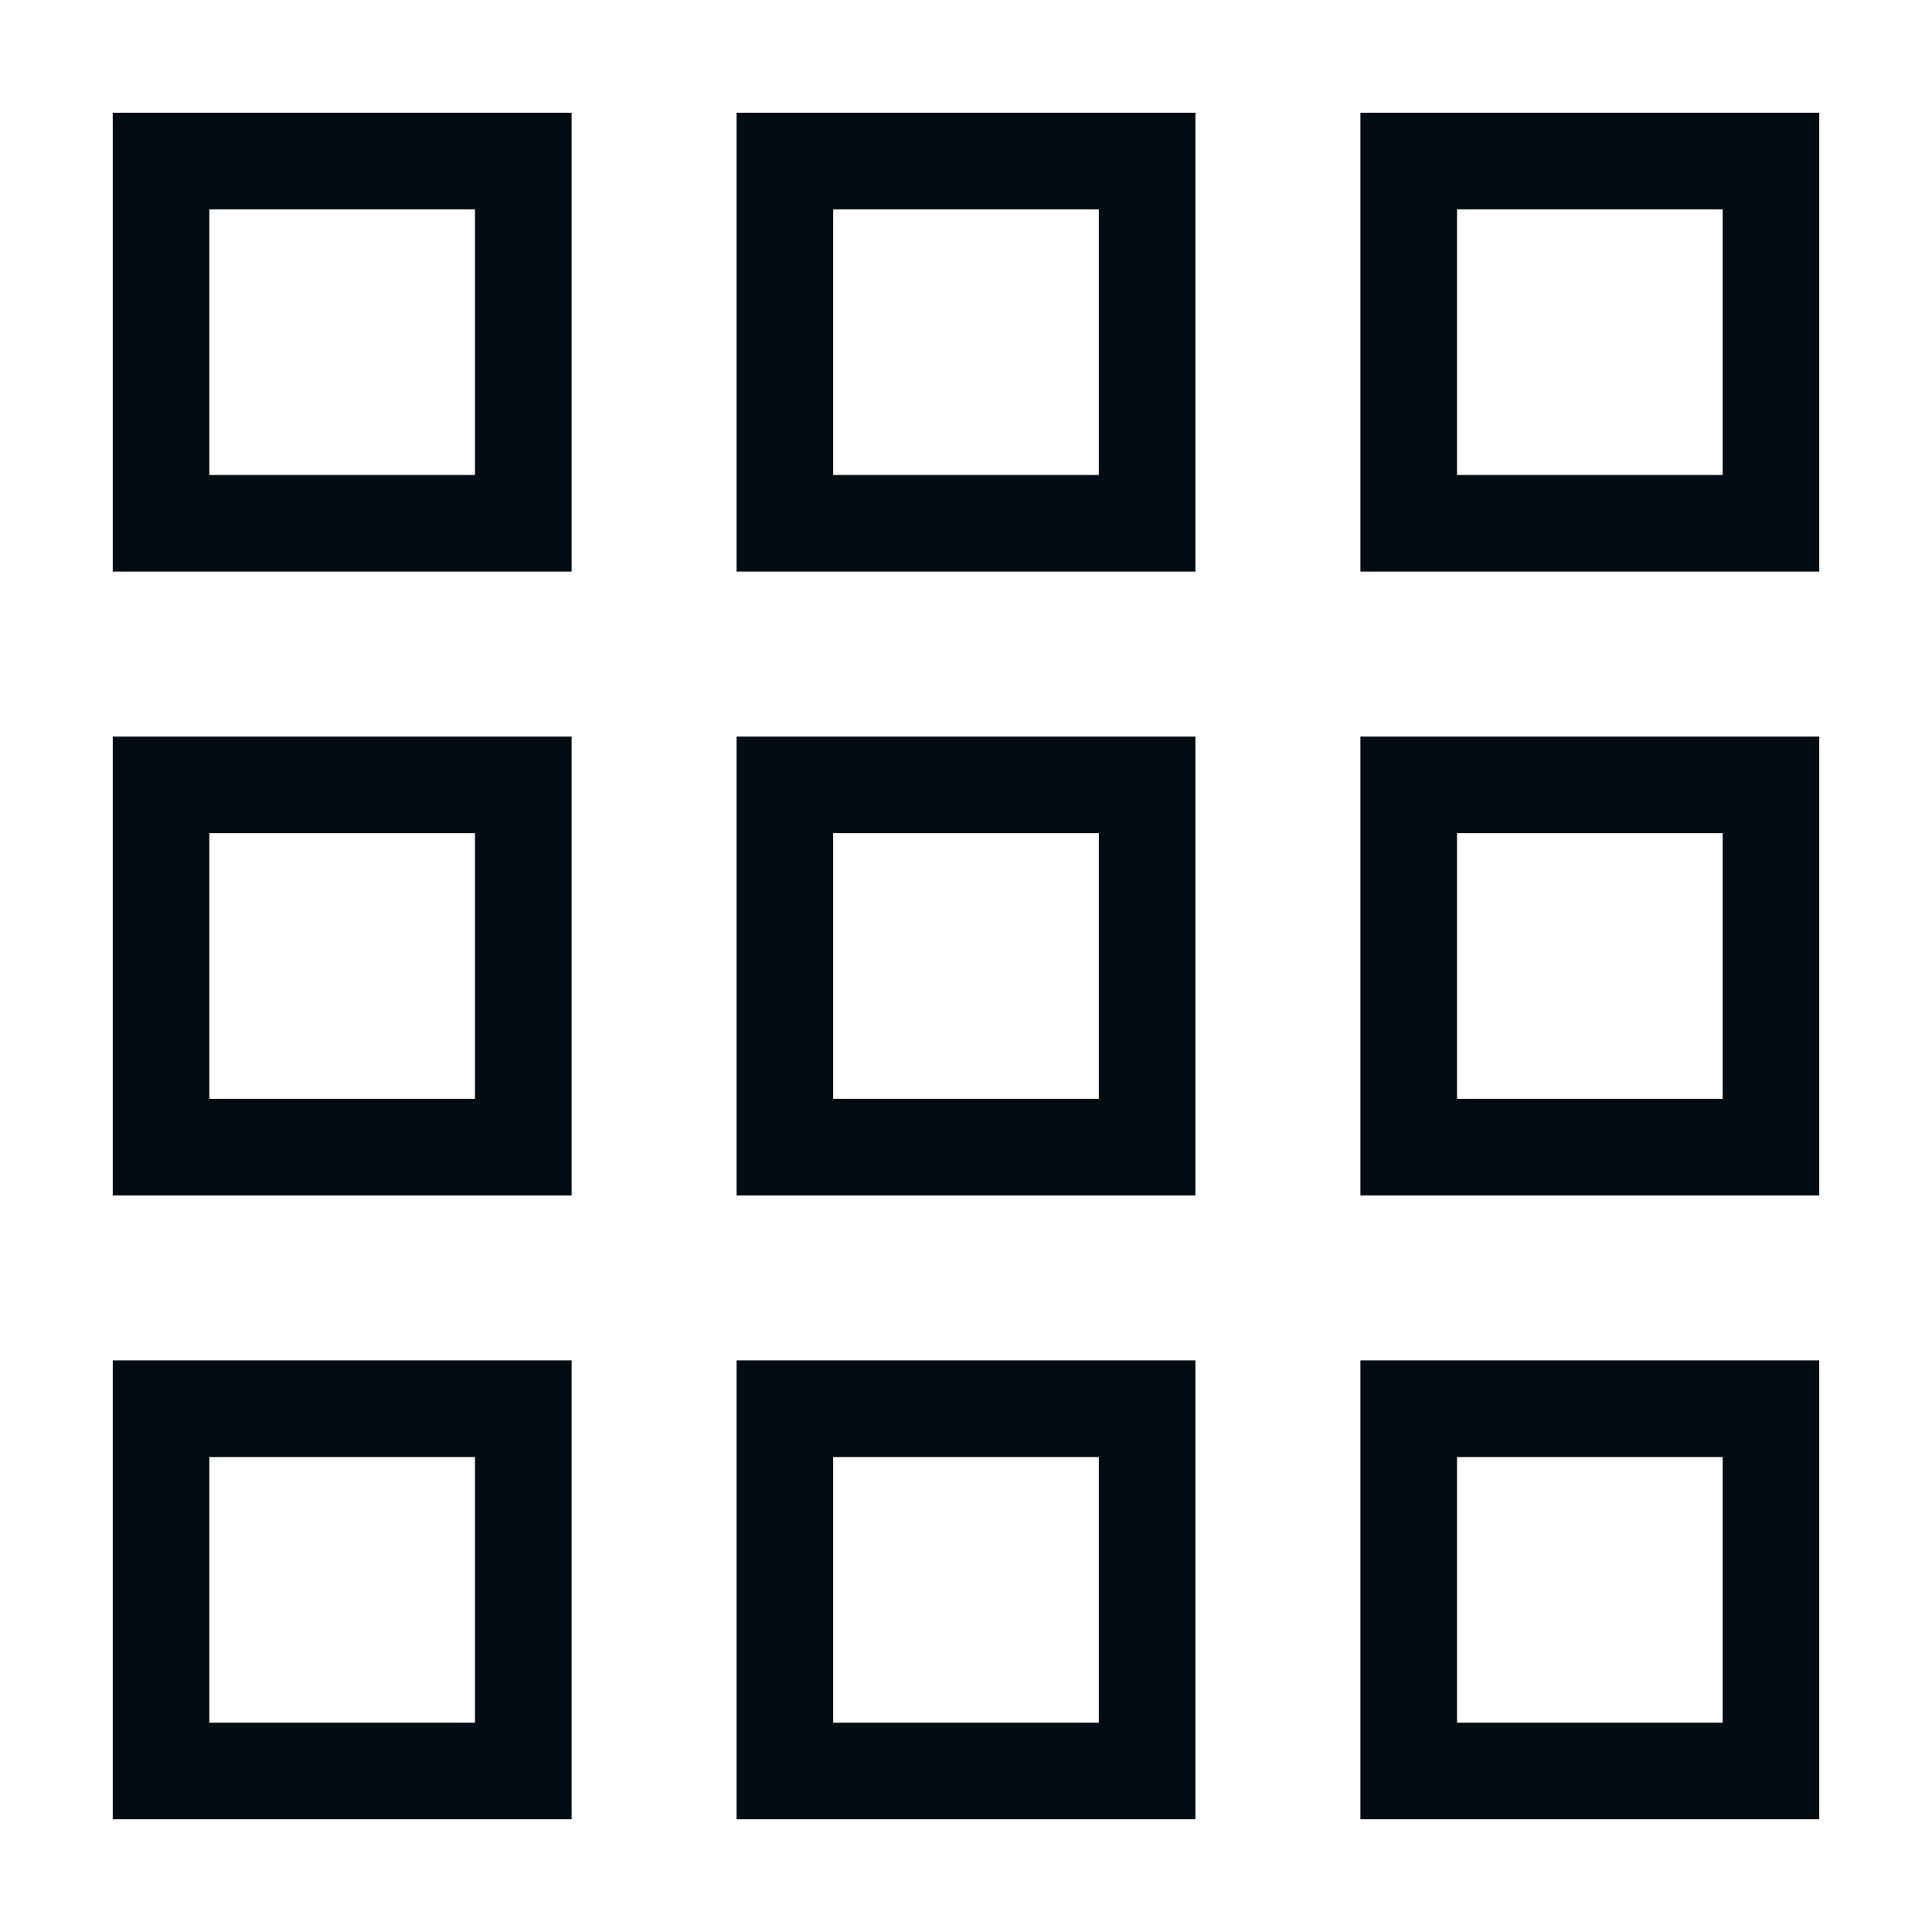 <svg width="20" height="20" viewBox="0 0 20 20" fill="none" xmlns="http://www.w3.org/2000/svg">
<path d="M1.667 1.667H5.417V5.417H1.667V1.667Z" stroke="#020C13"/>
<path d="M8.125 1.667H11.875V5.417H8.125V1.667Z" stroke="#020C13"/>
<path d="M14.583 1.667H18.333V5.417H14.583V1.667Z" stroke="#020C13"/>
<path d="M1.667 8.125H5.417V11.875H1.667V8.125Z" stroke="#020C13"/>
<path d="M1.667 14.583H5.417V18.333H1.667V14.583Z" stroke="#020C13"/>
<path d="M8.125 8.125H11.875V11.875H8.125V8.125Z" stroke="#020C13"/>
<path d="M8.125 14.583H11.875V18.333H8.125V14.583Z" stroke="#020C13"/>
<path d="M14.583 8.125H18.333V11.875H14.583V8.125Z" stroke="#020C13"/>
<path d="M14.583 14.583H18.333V18.333H14.583V14.583Z" stroke="#020C13"/>
</svg>
